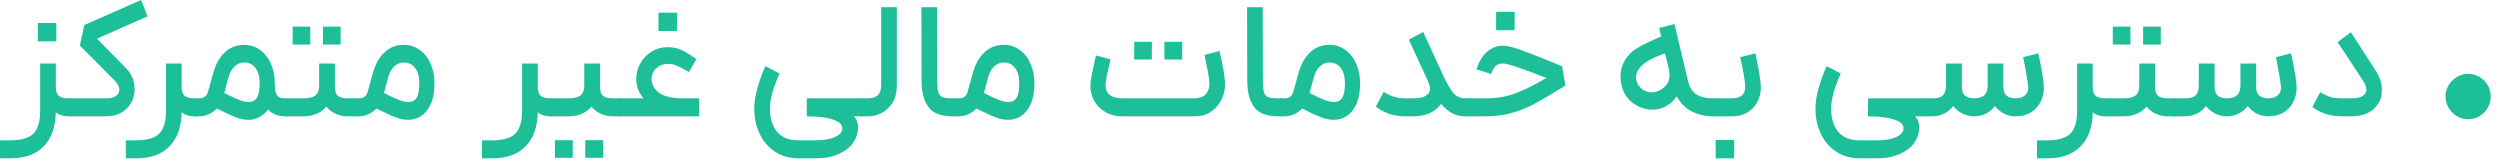 <?xml version="1.0" encoding="utf-8"?>
<svg xmlns="http://www.w3.org/2000/svg" fill="none" height="100%" overflow="visible" preserveAspectRatio="none" style="display: block;" viewBox="0 0 180 12" width="100%">
<g id="          ">
<path d="M4.02 4.572V6.288C4.02 6.576 4.092 6.78 4.236 6.9C4.38 7.02 4.608 7.08 4.92 7.08H5.076L5.148 7.74L5.076 8.376H4.92C4.552 8.376 4.252 8.28 4.02 8.088C3.996 9.152 3.704 9.968 3.144 10.536C2.584 11.112 1.788 11.4 0.756 11.4H0V10.104H0.756C1.276 10.104 1.692 10.032 2.004 9.888C2.316 9.752 2.54 9.528 2.676 9.216C2.82 8.912 2.892 8.492 2.892 7.956V4.572H4.02ZM2.724 1.656H4.056V2.976H2.724V1.656Z" fill="#1DBF98"/>
<path d="M10.62 1.176L6.984 2.784L9.06 4.896C9.484 5.328 9.696 5.836 9.696 6.42C9.696 6.764 9.612 7.088 9.444 7.392C9.284 7.688 9.048 7.928 8.736 8.112C8.424 8.288 8.056 8.376 7.632 8.376H4.956V7.08H7.644C7.948 7.08 8.18 7.024 8.34 6.912C8.508 6.8 8.592 6.652 8.592 6.468C8.592 6.244 8.472 6.012 8.232 5.772L5.748 3.276L6.072 1.8L10.164 0L10.62 1.176Z" fill="#1DBF98"/>
<path d="M13.079 4.572V6.288C13.079 6.576 13.151 6.78 13.295 6.9C13.439 7.02 13.667 7.08 13.979 7.08H14.135L14.207 7.74L14.135 8.376H13.979C13.611 8.376 13.311 8.28 13.079 8.088C13.055 9.152 12.763 9.968 12.203 10.536C11.643 11.112 10.847 11.4 9.815 11.4H9.059V10.104H9.815C10.335 10.104 10.751 10.032 11.063 9.888C11.375 9.752 11.599 9.528 11.735 9.216C11.879 8.912 11.951 8.492 11.951 7.956V4.572H13.079Z" fill="#1DBF98"/>
<path d="M14.014 7.08H14.338C14.69 7.08 14.906 6.912 14.986 6.576L15.346 5.28C15.522 4.632 15.802 4.128 16.186 3.768C16.57 3.408 17.034 3.228 17.578 3.228C18.01 3.228 18.394 3.352 18.73 3.6C19.066 3.84 19.326 4.172 19.51 4.596C19.694 5.02 19.786 5.484 19.786 5.988C19.786 6.292 19.81 6.524 19.858 6.684C19.914 6.836 19.994 6.94 20.098 6.996C20.21 7.052 20.362 7.08 20.554 7.08H20.686L20.758 7.716L20.686 8.376H20.554C20.018 8.376 19.598 8.212 19.294 7.884C19.118 8.132 18.906 8.316 18.658 8.436C18.418 8.564 18.166 8.628 17.902 8.628C17.606 8.628 17.302 8.568 16.99 8.448C16.686 8.336 16.226 8.124 15.61 7.812C15.442 7.988 15.246 8.128 15.022 8.232C14.798 8.328 14.574 8.376 14.35 8.376H14.014V7.08ZM16.15 6.696C16.654 6.952 17.026 7.124 17.266 7.212C17.506 7.3 17.726 7.344 17.926 7.344C18.174 7.344 18.362 7.248 18.49 7.056C18.626 6.856 18.694 6.5 18.694 5.988C18.694 5.516 18.594 5.152 18.394 4.896C18.202 4.632 17.93 4.5 17.578 4.5C17.314 4.5 17.082 4.596 16.882 4.788C16.682 4.972 16.534 5.252 16.438 5.628L16.15 6.696Z" fill="#1DBF98"/>
<path d="M24.117 4.572V6.288C24.117 6.576 24.189 6.78 24.333 6.9C24.477 7.02 24.701 7.08 25.005 7.08H25.629L25.701 7.764L25.629 8.376H25.005C24.749 8.376 24.481 8.32 24.201 8.208C23.929 8.088 23.693 7.912 23.493 7.68C23.301 7.912 23.057 8.088 22.761 8.208C22.473 8.32 22.177 8.376 21.873 8.376H20.565V7.08H21.873C22.257 7.08 22.537 7.008 22.713 6.864C22.889 6.72 22.977 6.488 22.977 6.168V4.572H24.117ZM21.069 1.92H22.341V3.204H21.069V1.92ZM23.253 1.92H24.525V3.204H23.253V1.92Z" fill="#1DBF98"/>
<path d="M25.51 7.08H25.834C26.186 7.08 26.402 6.912 26.482 6.576L26.842 5.28C27.018 4.632 27.298 4.128 27.682 3.768C28.066 3.408 28.53 3.228 29.074 3.228C29.506 3.228 29.89 3.352 30.226 3.6C30.562 3.84 30.822 4.172 31.006 4.596C31.19 5.02 31.282 5.484 31.282 5.988C31.282 6.604 31.19 7.112 31.006 7.512C30.822 7.904 30.586 8.188 30.298 8.364C30.018 8.54 29.718 8.628 29.398 8.628C29.102 8.628 28.798 8.568 28.486 8.448C28.182 8.336 27.722 8.124 27.106 7.812C26.938 7.988 26.742 8.128 26.518 8.232C26.294 8.328 26.07 8.376 25.846 8.376H25.51V7.08ZM27.646 6.696C28.15 6.952 28.522 7.124 28.762 7.212C29.002 7.3 29.222 7.344 29.422 7.344C29.67 7.344 29.858 7.248 29.986 7.056C30.122 6.856 30.19 6.5 30.19 5.988C30.19 5.516 30.09 5.152 29.89 4.896C29.698 4.632 29.426 4.5 29.074 4.5C28.81 4.5 28.578 4.596 28.378 4.788C28.178 4.972 28.03 5.252 27.934 5.628L27.646 6.696Z" fill="#1DBF98"/>
<path d="M38.719 4.572V6.288C38.719 6.576 38.791 6.78 38.935 6.9C39.079 7.02 39.307 7.08 39.619 7.08H39.775L39.847 7.74L39.775 8.376H39.619C39.251 8.376 38.951 8.28 38.719 8.088C38.695 9.152 38.403 9.968 37.843 10.536C37.283 11.112 36.487 11.4 35.455 11.4H34.699V10.104H35.455C35.975 10.104 36.391 10.032 36.703 9.888C37.015 9.752 37.239 9.528 37.375 9.216C37.519 8.912 37.591 8.492 37.591 7.956V4.572H38.719Z" fill="#1DBF98"/>
<path d="M43.207 4.572V6.288C43.207 6.576 43.279 6.78 43.423 6.9C43.567 7.02 43.791 7.08 44.095 7.08H44.719L44.791 7.764L44.719 8.376H44.095C43.839 8.376 43.571 8.32 43.291 8.208C43.019 8.088 42.783 7.912 42.583 7.68C42.391 7.912 42.147 8.088 41.851 8.208C41.563 8.32 41.267 8.376 40.963 8.376H39.655V7.08H40.963C41.347 7.08 41.627 7.008 41.803 6.864C41.979 6.72 42.067 6.488 42.067 6.168V4.572H43.207ZM39.955 10.092H41.239V11.364H39.955V10.092ZM42.139 10.092H43.423V11.364H42.139V10.092Z" fill="#1DBF98"/>
<path d="M50.336 8.376H44.6V7.08H46.328C45.984 6.672 45.812 6.208 45.812 5.688C45.812 5.272 45.912 4.892 46.112 4.548C46.312 4.196 46.584 3.916 46.928 3.708C47.272 3.5 47.644 3.396 48.044 3.396C48.42 3.396 48.732 3.452 48.98 3.564C49.236 3.668 49.548 3.848 49.916 4.104L50.144 4.248L49.604 5.184C49.18 4.944 48.876 4.788 48.692 4.716C48.516 4.636 48.316 4.596 48.092 4.596C47.772 4.596 47.496 4.7 47.264 4.908C47.032 5.116 46.916 5.372 46.916 5.676C46.916 6.092 47.1 6.432 47.468 6.696C47.844 6.952 48.424 7.08 49.208 7.08H50.336V8.376ZM47.408 0.912H48.74V2.232H47.408V0.912Z" fill="#1DBF98"/>
<path d="M56.131 5.292C55.667 6.308 55.435 7.148 55.435 7.812C55.435 8.516 55.603 9.072 55.939 9.48C56.283 9.896 56.803 10.104 57.499 10.104H58.711C59.311 10.104 59.783 10.024 60.127 9.864C60.471 9.704 60.643 9.5 60.643 9.252C60.659 9.028 60.515 8.844 60.211 8.7C59.739 8.484 59.031 8.376 58.087 8.376V7.08H62.071L62.143 7.716L62.071 8.376H61.471C61.679 8.56 61.783 8.84 61.783 9.216C61.775 9.584 61.659 9.932 61.435 10.26C61.211 10.596 60.867 10.868 60.403 11.076C59.947 11.292 59.383 11.4 58.711 11.4H57.499C56.843 11.4 56.271 11.236 55.783 10.908C55.303 10.588 54.935 10.152 54.679 9.6C54.431 9.056 54.307 8.464 54.307 7.824C54.307 7.376 54.383 6.884 54.535 6.348C54.687 5.804 54.879 5.276 55.111 4.764L56.131 5.292Z" fill="#1DBF98"/>
<path d="M64.572 6.168C64.572 6.664 64.464 7.08 64.248 7.416C64.032 7.744 63.768 7.988 63.456 8.148C63.144 8.3 62.84 8.376 62.544 8.376H61.956V7.08H62.46C62.788 7.08 63.032 7.008 63.192 6.864C63.36 6.712 63.444 6.464 63.444 6.12V0.516H64.572V6.168Z" fill="#1DBF98"/>
<path d="M68.559 8.376C67.751 8.376 67.18 8.152 66.844 7.704C66.516 7.256 66.352 6.616 66.352 5.784L66.34 0.516H67.468L67.48 5.784C67.48 6.168 67.504 6.448 67.552 6.624C67.6 6.792 67.695 6.912 67.84 6.984C67.984 7.048 68.224 7.08 68.559 7.08H68.823L68.895 7.74L68.823 8.376H68.559Z" fill="#1DBF98"/>
<path d="M68.706 7.08H69.03C69.382 7.08 69.598 6.912 69.678 6.576L70.038 5.28C70.214 4.632 70.494 4.128 70.878 3.768C71.262 3.408 71.726 3.228 72.27 3.228C72.702 3.228 73.086 3.352 73.422 3.6C73.758 3.84 74.018 4.172 74.202 4.596C74.386 5.02 74.478 5.484 74.478 5.988C74.478 6.604 74.386 7.112 74.202 7.512C74.018 7.904 73.782 8.188 73.494 8.364C73.214 8.54 72.914 8.628 72.594 8.628C72.298 8.628 71.994 8.568 71.682 8.448C71.378 8.336 70.918 8.124 70.302 7.812C70.134 7.988 69.938 8.128 69.714 8.232C69.49 8.328 69.266 8.376 69.042 8.376H68.706V7.08ZM70.842 6.696C71.346 6.952 71.718 7.124 71.958 7.212C72.198 7.3 72.418 7.344 72.618 7.344C72.866 7.344 73.054 7.248 73.182 7.056C73.318 6.856 73.386 6.5 73.386 5.988C73.386 5.516 73.286 5.152 73.086 4.896C72.894 4.632 72.622 4.5 72.27 4.5C72.006 4.5 71.774 4.596 71.574 4.788C71.374 4.972 71.226 5.252 71.13 5.628L70.842 6.696Z" fill="#1DBF98"/>
<path d="M80.799 8.376C80.35 8.376 79.951 8.276 79.599 8.076C79.254 7.876 78.987 7.612 78.794 7.284C78.603 6.948 78.507 6.58 78.507 6.18C78.507 6.108 78.514 5.992 78.531 5.832C78.555 5.664 78.606 5.388 78.686 5.004C78.766 4.62 78.838 4.284 78.903 3.996L79.959 4.272C79.743 5.176 79.626 5.752 79.611 6C79.603 6.04 79.599 6.092 79.599 6.156C79.599 6.444 79.703 6.672 79.91 6.84C80.118 7 80.415 7.08 80.799 7.08H85.971C86.338 7.08 86.615 6.984 86.799 6.792C86.983 6.6 87.075 6.364 87.075 6.084C87.075 5.788 87.019 5.376 86.906 4.848C86.802 4.32 86.743 4.02 86.727 3.948L87.806 3.672C88.07 4.792 88.203 5.608 88.203 6.12C88.203 6.48 88.115 6.836 87.939 7.188C87.77 7.532 87.522 7.816 87.195 8.04C86.867 8.264 86.475 8.376 86.019 8.376H80.799ZM81.662 3.012H82.934V4.284H81.662V3.012ZM83.835 3.012H85.118V4.284H83.835V3.012Z" fill="#1DBF98"/>
<path d="M92.009 8.376C91.201 8.376 90.629 8.152 90.293 7.704C89.965 7.256 89.801 6.616 89.801 5.784L89.789 0.516H90.917L90.929 5.784C90.929 6.168 90.953 6.448 91.001 6.624C91.049 6.792 91.145 6.912 91.289 6.984C91.433 7.048 91.673 7.08 92.009 7.08H92.273L92.345 7.74L92.273 8.376H92.009Z" fill="#1DBF98"/>
<path d="M92.155 7.08H92.479C92.831 7.08 93.047 6.912 93.127 6.576L93.487 5.28C93.663 4.632 93.943 4.128 94.327 3.768C94.711 3.408 95.175 3.228 95.719 3.228C96.151 3.228 96.535 3.352 96.871 3.6C97.207 3.84 97.467 4.172 97.651 4.596C97.835 5.02 97.927 5.484 97.927 5.988C97.927 6.604 97.835 7.112 97.651 7.512C97.467 7.904 97.231 8.188 96.943 8.364C96.663 8.54 96.363 8.628 96.043 8.628C95.747 8.628 95.443 8.568 95.131 8.448C94.827 8.336 94.367 8.124 93.751 7.812C93.583 7.988 93.387 8.128 93.163 8.232C92.939 8.328 92.715 8.376 92.491 8.376H92.155V7.08ZM94.291 6.696C94.795 6.952 95.167 7.124 95.407 7.212C95.647 7.3 95.867 7.344 96.067 7.344C96.315 7.344 96.503 7.248 96.631 7.056C96.767 6.856 96.835 6.5 96.835 5.988C96.835 5.516 96.735 5.152 96.535 4.896C96.343 4.632 96.071 4.5 95.719 4.5C95.455 4.5 95.223 4.596 95.023 4.788C94.823 4.972 94.675 5.252 94.579 5.628L94.291 6.696Z" fill="#1DBF98"/>
<path d="M103.741 5.064L103.849 5.304C104.153 5.968 104.417 6.432 104.641 6.696C104.873 6.952 105.157 7.08 105.493 7.08H105.697L105.757 7.764L105.697 8.376H105.493C105.141 8.376 104.825 8.3 104.545 8.148C104.265 7.996 104.005 7.772 103.765 7.476C103.317 8.076 102.645 8.376 101.749 8.376H101.137C100.369 8.376 99.677 8.144 99.061 7.68L99.625 6.612C99.641 6.62 99.721 6.668 99.865 6.756C100.017 6.844 100.205 6.92 100.429 6.984C100.661 7.048 100.897 7.08 101.137 7.08H101.749C102.029 7.08 102.257 7.052 102.433 6.996C102.617 6.94 102.761 6.84 102.865 6.696C102.929 6.608 102.961 6.508 102.961 6.396C102.961 6.22 102.877 5.96 102.709 5.616L101.437 2.856L102.469 2.304L103.741 5.064Z" fill="#1DBF98"/>
<path d="M105.525 7.08H107.001C107.777 7.08 108.481 6.96 109.113 6.72C109.745 6.48 110.485 6.112 111.333 5.616C109.581 4.92 108.545 4.572 108.225 4.572C108.009 4.572 107.837 4.624 107.709 4.728C107.589 4.832 107.473 5.032 107.361 5.328L106.305 4.992C106.497 4.408 106.757 3.98 107.085 3.708C107.421 3.428 107.801 3.288 108.225 3.288C108.521 3.288 108.981 3.404 109.605 3.636C110.229 3.86 111.109 4.208 112.245 4.68L112.473 4.776L112.713 6.156L112.281 6.42C111.545 6.876 110.937 7.232 110.457 7.488C109.985 7.744 109.457 7.956 108.873 8.124C108.297 8.292 107.673 8.376 107.001 8.376H105.525V7.08ZM107.721 0.852H109.053V2.172H107.721V0.852Z" fill="#1DBF98"/>
<path d="M121.546 5.868C121.658 6.316 121.866 6.632 122.17 6.816C122.474 6.992 122.846 7.08 123.286 7.08H123.526L123.598 7.716L123.526 8.376H123.286C122.79 8.376 122.306 8.264 121.834 8.04C121.37 7.808 121.002 7.44 120.73 6.936C120.514 7.248 120.25 7.488 119.938 7.656C119.626 7.816 119.298 7.896 118.954 7.896C118.562 7.896 118.178 7.788 117.802 7.572C117.442 7.372 117.162 7.088 116.962 6.72C116.77 6.352 116.674 5.956 116.674 5.532C116.674 5.1 116.774 4.712 116.974 4.368C117.11 4.144 117.258 3.956 117.418 3.804C117.578 3.652 117.826 3.484 118.162 3.3C118.498 3.116 118.978 2.892 119.602 2.628L119.458 2.016L120.562 1.728L121.546 5.868ZM117.958 5.04C117.846 5.224 117.79 5.404 117.79 5.58C117.79 5.756 117.838 5.924 117.934 6.084C118.03 6.244 118.158 6.376 118.318 6.48C118.502 6.592 118.698 6.648 118.906 6.648C119.098 6.648 119.286 6.604 119.47 6.516C119.654 6.428 119.814 6.304 119.95 6.144C120.038 6.04 120.102 5.932 120.142 5.82C120.182 5.7 120.202 5.556 120.202 5.388C120.202 5.332 120.194 5.224 120.178 5.064L120.07 4.596L119.878 3.84C119.262 4.064 118.814 4.272 118.534 4.464C118.254 4.656 118.062 4.848 117.958 5.04Z" fill="#1DBF98"/>
<path d="M123.409 7.08H124.669C125.005 7.08 125.253 7.012 125.413 6.876C125.573 6.732 125.653 6.536 125.653 6.288C125.653 6.072 125.617 5.756 125.545 5.34C125.473 4.924 125.389 4.516 125.293 4.116L126.385 3.84C126.481 4.24 126.569 4.684 126.649 5.172C126.737 5.66 126.781 6.044 126.781 6.324C126.781 6.676 126.701 7.008 126.541 7.32C126.381 7.632 126.145 7.888 125.833 8.088C125.521 8.28 125.149 8.376 124.717 8.376H123.409V7.08ZM123.529 10.08H124.861V11.4H123.529V10.08Z" fill="#1DBF98"/>
<path d="M132.537 5.292C132.073 6.308 131.841 7.148 131.841 7.812C131.841 8.516 132.009 9.072 132.345 9.48C132.689 9.896 133.209 10.104 133.905 10.104H135.117C135.717 10.104 136.189 10.024 136.533 9.864C136.877 9.704 137.049 9.5 137.049 9.252C137.065 9.028 136.921 8.844 136.617 8.7C136.145 8.484 135.437 8.376 134.493 8.376V7.08H138.477L138.549 7.716L138.477 8.376H137.877C138.085 8.56 138.189 8.84 138.189 9.216C138.181 9.584 138.065 9.932 137.841 10.26C137.617 10.596 137.273 10.868 136.809 11.076C136.353 11.292 135.789 11.4 135.117 11.4H133.905C133.249 11.4 132.677 11.236 132.189 10.908C131.709 10.588 131.341 10.152 131.085 9.6C130.837 9.056 130.713 8.464 130.713 7.824C130.713 7.376 130.789 6.884 130.941 6.348C131.093 5.804 131.285 5.276 131.517 4.764L132.537 5.292Z" fill="#1DBF98"/>
<path d="M138.362 7.08H139.142C139.494 7.08 139.742 7.008 139.886 6.864C140.038 6.712 140.114 6.468 140.114 6.132V4.572H141.254V6.24C141.254 6.536 141.326 6.748 141.47 6.876C141.614 7.004 141.838 7.072 142.142 7.08C142.486 7.072 142.734 6.992 142.886 6.84C143.038 6.688 143.114 6.448 143.114 6.12V4.572H144.242V6.24C144.242 6.536 144.314 6.748 144.458 6.876C144.602 7.004 144.822 7.072 145.118 7.08C145.438 7.072 145.674 6.992 145.826 6.84C145.986 6.688 146.054 6.484 146.03 6.228C145.99 5.812 145.87 5.108 145.67 4.116L146.75 3.84C146.854 4.256 146.946 4.708 147.026 5.196C147.114 5.676 147.158 6.056 147.158 6.336C147.158 6.68 147.082 7.008 146.93 7.32C146.778 7.632 146.546 7.888 146.234 8.088C145.93 8.28 145.558 8.376 145.118 8.376C144.846 8.376 144.578 8.316 144.314 8.196C144.05 8.068 143.826 7.88 143.642 7.632C143.25 8.128 142.742 8.376 142.118 8.376C141.846 8.376 141.57 8.308 141.29 8.172C141.01 8.028 140.79 7.848 140.63 7.632C140.454 7.872 140.234 8.056 139.97 8.184C139.714 8.312 139.43 8.376 139.118 8.376H138.362V7.08Z" fill="#1DBF98"/>
<path d="M150.68 4.572V6.288C150.68 6.576 150.752 6.78 150.896 6.9C151.04 7.02 151.268 7.08 151.58 7.08H151.736L151.808 7.74L151.736 8.376H151.58C151.212 8.376 150.912 8.28 150.68 8.088C150.656 9.152 150.364 9.968 149.804 10.536C149.244 11.112 148.448 11.4 147.416 11.4H146.66V10.104H147.416C147.936 10.104 148.352 10.032 148.664 9.888C148.976 9.752 149.2 9.528 149.336 9.216C149.48 8.912 149.552 8.492 149.552 7.956V4.572H150.68Z" fill="#1DBF98"/>
<path d="M155.168 4.572V6.288C155.168 6.576 155.24 6.78 155.384 6.9C155.528 7.02 155.752 7.08 156.056 7.08H156.68L156.752 7.764L156.68 8.376H156.056C155.8 8.376 155.532 8.32 155.252 8.208C154.98 8.088 154.744 7.912 154.544 7.68C154.352 7.912 154.108 8.088 153.812 8.208C153.524 8.32 153.228 8.376 152.924 8.376H151.616V7.08H152.924C153.308 7.08 153.588 7.008 153.764 6.864C153.94 6.72 154.028 6.488 154.028 6.168V4.572H155.168ZM152.12 1.92H153.392V3.204H152.12V1.92ZM154.304 1.92H155.576V3.204H154.304V1.92Z" fill="#1DBF98"/>
<path d="M156.561 7.08H157.341C157.693 7.08 157.941 7.008 158.085 6.864C158.237 6.712 158.313 6.468 158.313 6.132V4.572H159.453V6.24C159.453 6.536 159.525 6.748 159.669 6.876C159.813 7.004 160.037 7.072 160.341 7.08C160.685 7.072 160.933 6.992 161.085 6.84C161.237 6.688 161.313 6.448 161.313 6.12V4.572H162.441V6.24C162.441 6.536 162.513 6.748 162.657 6.876C162.801 7.004 163.021 7.072 163.317 7.08C163.637 7.072 163.873 6.992 164.025 6.84C164.185 6.688 164.253 6.484 164.229 6.228C164.189 5.812 164.069 5.108 163.869 4.116L164.949 3.84C165.053 4.256 165.145 4.708 165.225 5.196C165.313 5.676 165.357 6.056 165.357 6.336C165.357 6.68 165.281 7.008 165.129 7.32C164.977 7.632 164.745 7.888 164.433 8.088C164.129 8.28 163.757 8.376 163.317 8.376C163.045 8.376 162.777 8.316 162.513 8.196C162.249 8.068 162.025 7.88 161.841 7.632C161.449 8.128 160.941 8.376 160.317 8.376C160.045 8.376 159.769 8.308 159.489 8.172C159.209 8.028 158.989 7.848 158.829 7.632C158.653 7.872 158.433 8.056 158.169 8.184C157.913 8.312 157.629 8.376 157.317 8.376H156.561V7.08Z" fill="#1DBF98"/>
<path d="M171.087 5.148C171.359 5.564 171.495 6.016 171.495 6.504C171.495 6.888 171.403 7.216 171.219 7.488C170.987 7.824 170.703 8.056 170.367 8.184C170.031 8.312 169.651 8.376 169.227 8.376H168.591C168.135 8.376 167.727 8.308 167.367 8.172C167.007 8.036 166.715 7.88 166.491 7.704L167.055 6.636C167.247 6.756 167.455 6.86 167.679 6.948C167.911 7.036 168.215 7.08 168.591 7.08H169.215C169.503 7.08 169.731 7.056 169.899 7.008C170.075 6.952 170.207 6.856 170.295 6.72C170.351 6.64 170.379 6.548 170.379 6.444C170.379 6.276 170.299 6.068 170.139 5.82L169.947 5.52C169.187 4.352 168.639 3.524 168.303 3.036L169.263 2.316L171.087 5.148Z" fill="#1DBF98"/>
<path d="M177.711 8.58C177.415 8.58 177.143 8.508 176.895 8.364C176.647 8.212 176.447 8.012 176.295 7.764C176.151 7.516 176.079 7.244 176.079 6.948C176.079 6.652 176.151 6.38 176.295 6.132C176.447 5.884 176.647 5.688 176.895 5.544C177.143 5.392 177.415 5.316 177.711 5.316C178.007 5.316 178.279 5.392 178.527 5.544C178.775 5.688 178.971 5.884 179.115 6.132C179.259 6.38 179.331 6.652 179.331 6.948C179.331 7.244 179.259 7.516 179.115 7.764C178.971 8.012 178.775 8.212 178.527 8.364C178.279 8.508 178.007 8.58 177.711 8.58Z" fill="#1DBF98"/>
</g>
</svg>